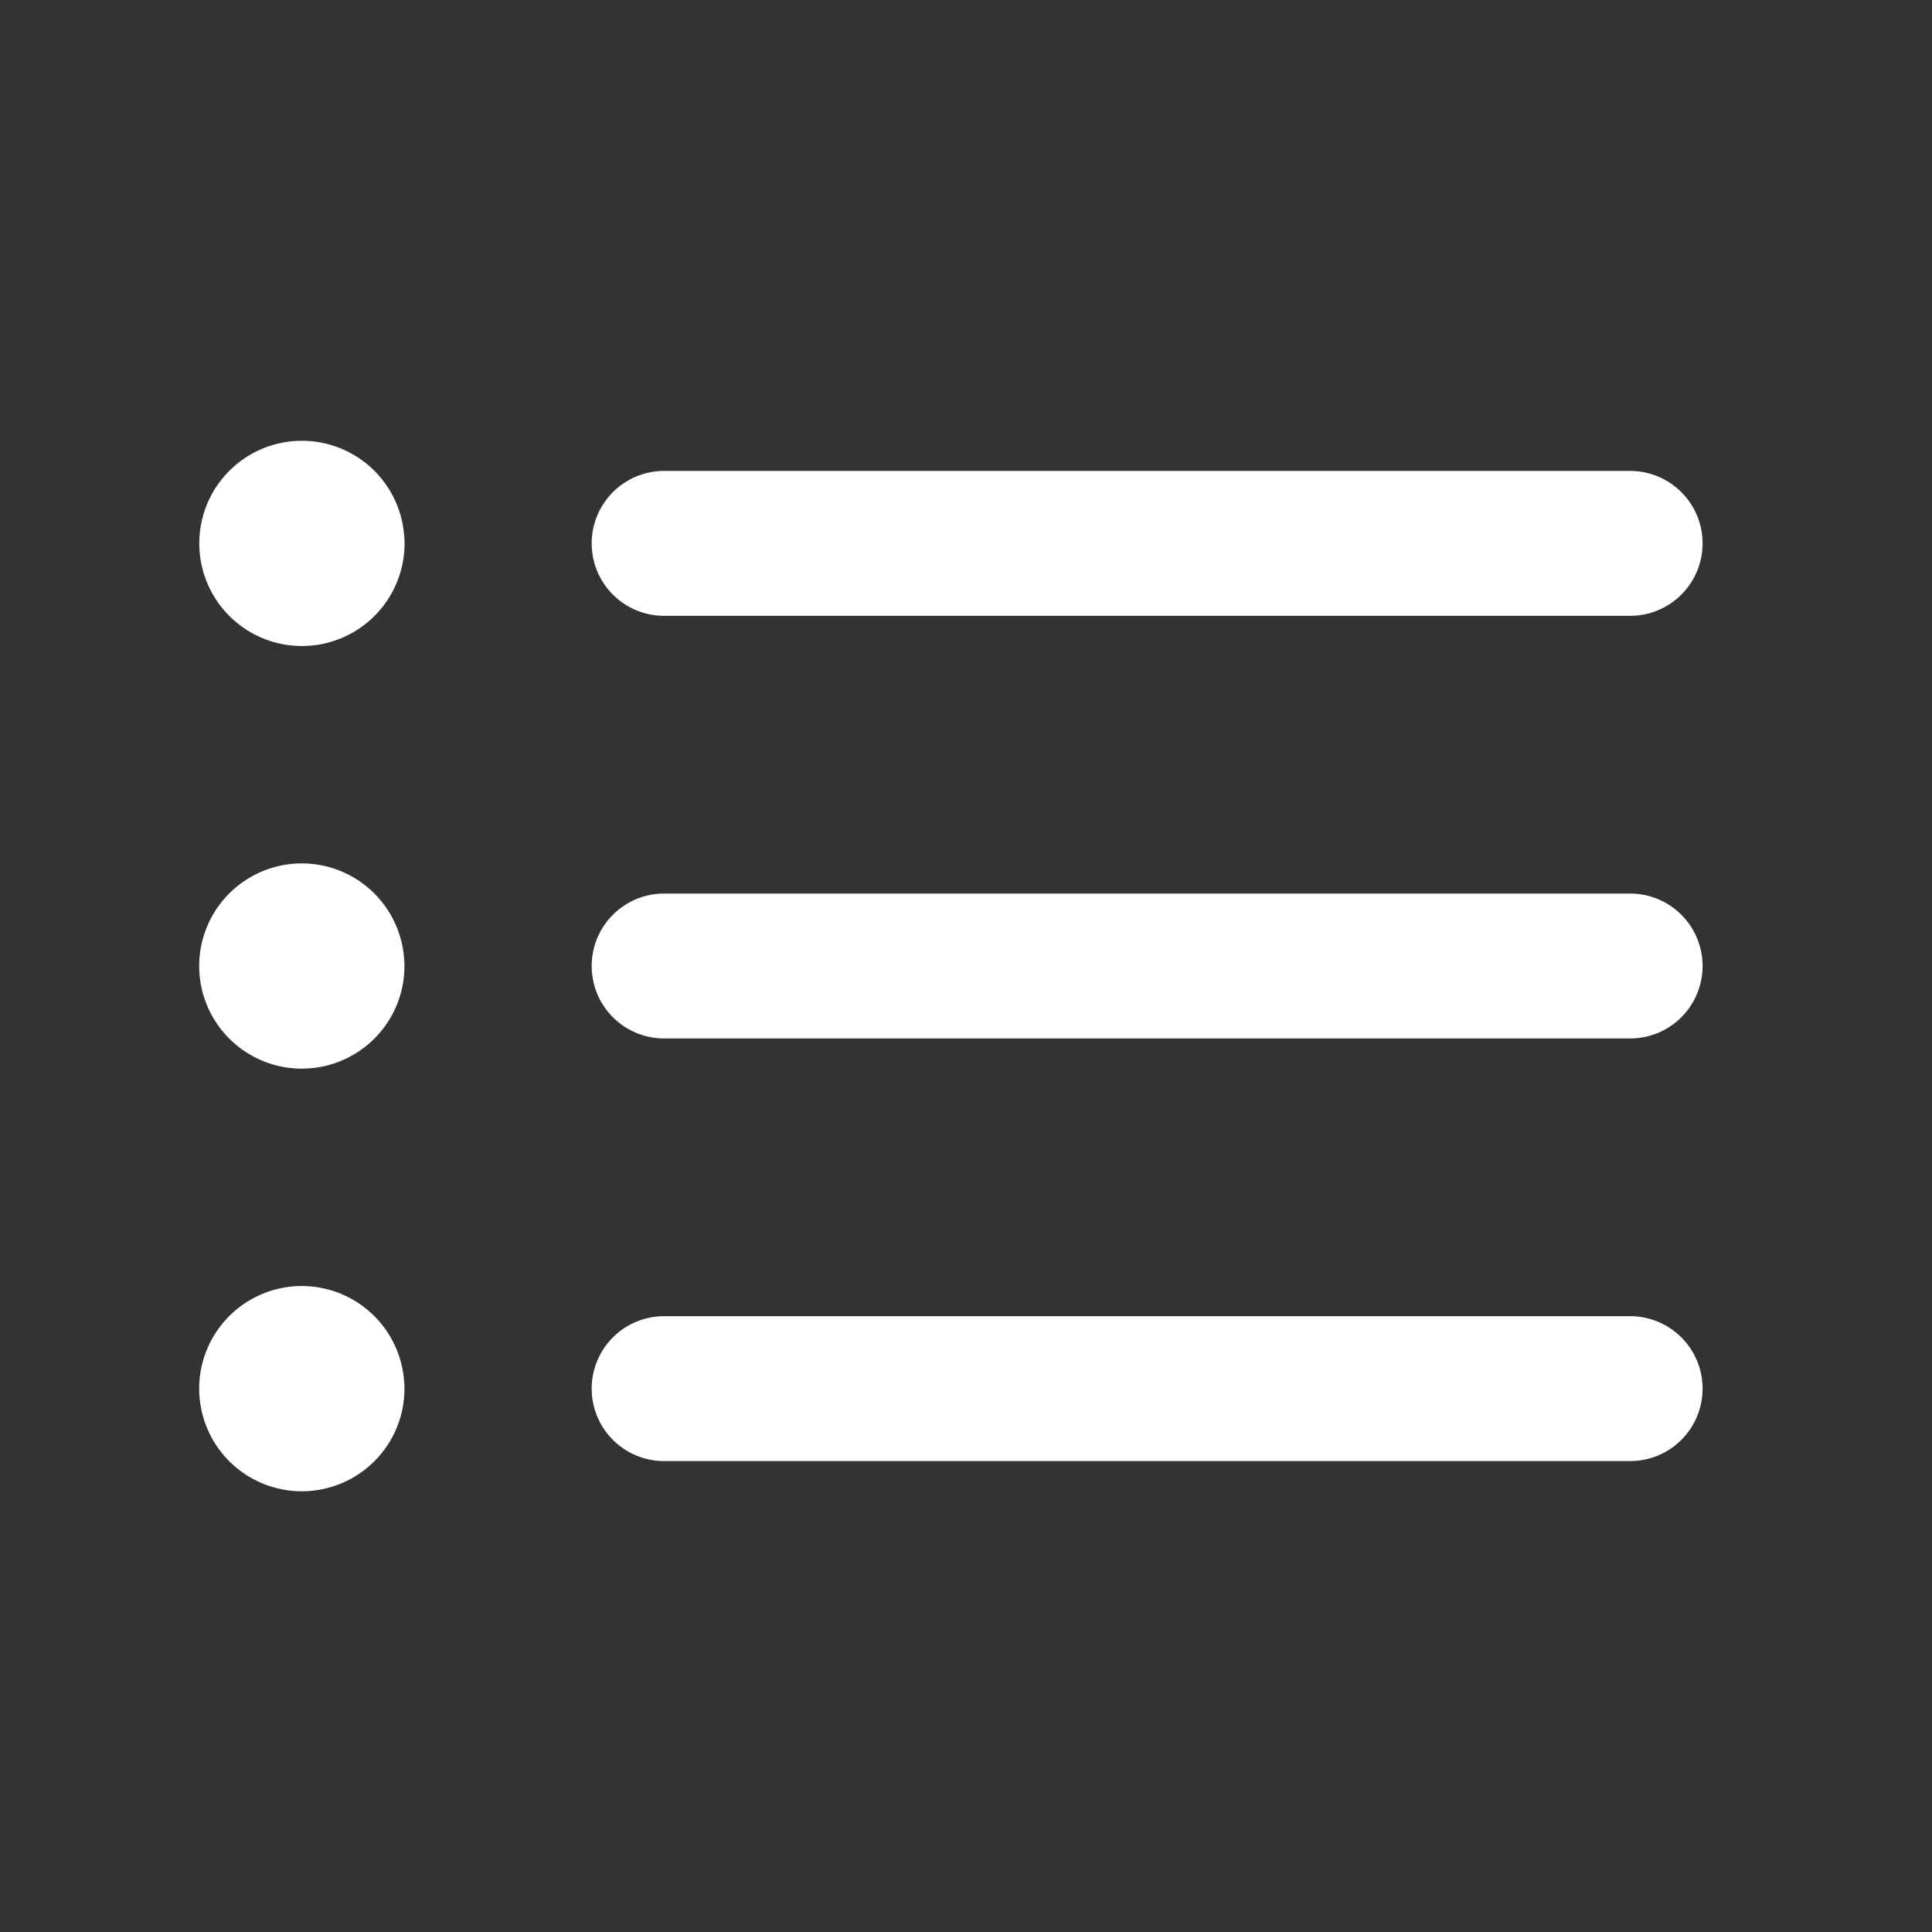 <svg xmlns="http://www.w3.org/2000/svg" width="20" height="20" fill="none"><rect width="100%" height="100%" fill="#333333" stroke="none"/><path stroke="#fff" stroke-linecap="round" stroke-linejoin="round" stroke-width="1.5" d="M6.875 5.625h10M6.875 10h10m-10 4.375h10m-13.75-8.75h.006v.006h-.006v-.006Zm.313 0a.312.312 0 1 1-.625 0 .312.312 0 0 1 .624 0ZM3.124 10h.006v.006h-.006V10Zm.313 0a.312.312 0 1 1-.625 0 .312.312 0 0 1 .624 0Zm-.313 4.375h.006v.006h-.006v-.006Zm.313 0a.312.312 0 1 1-.625 0 .312.312 0 0 1 .624 0Z"/></svg>